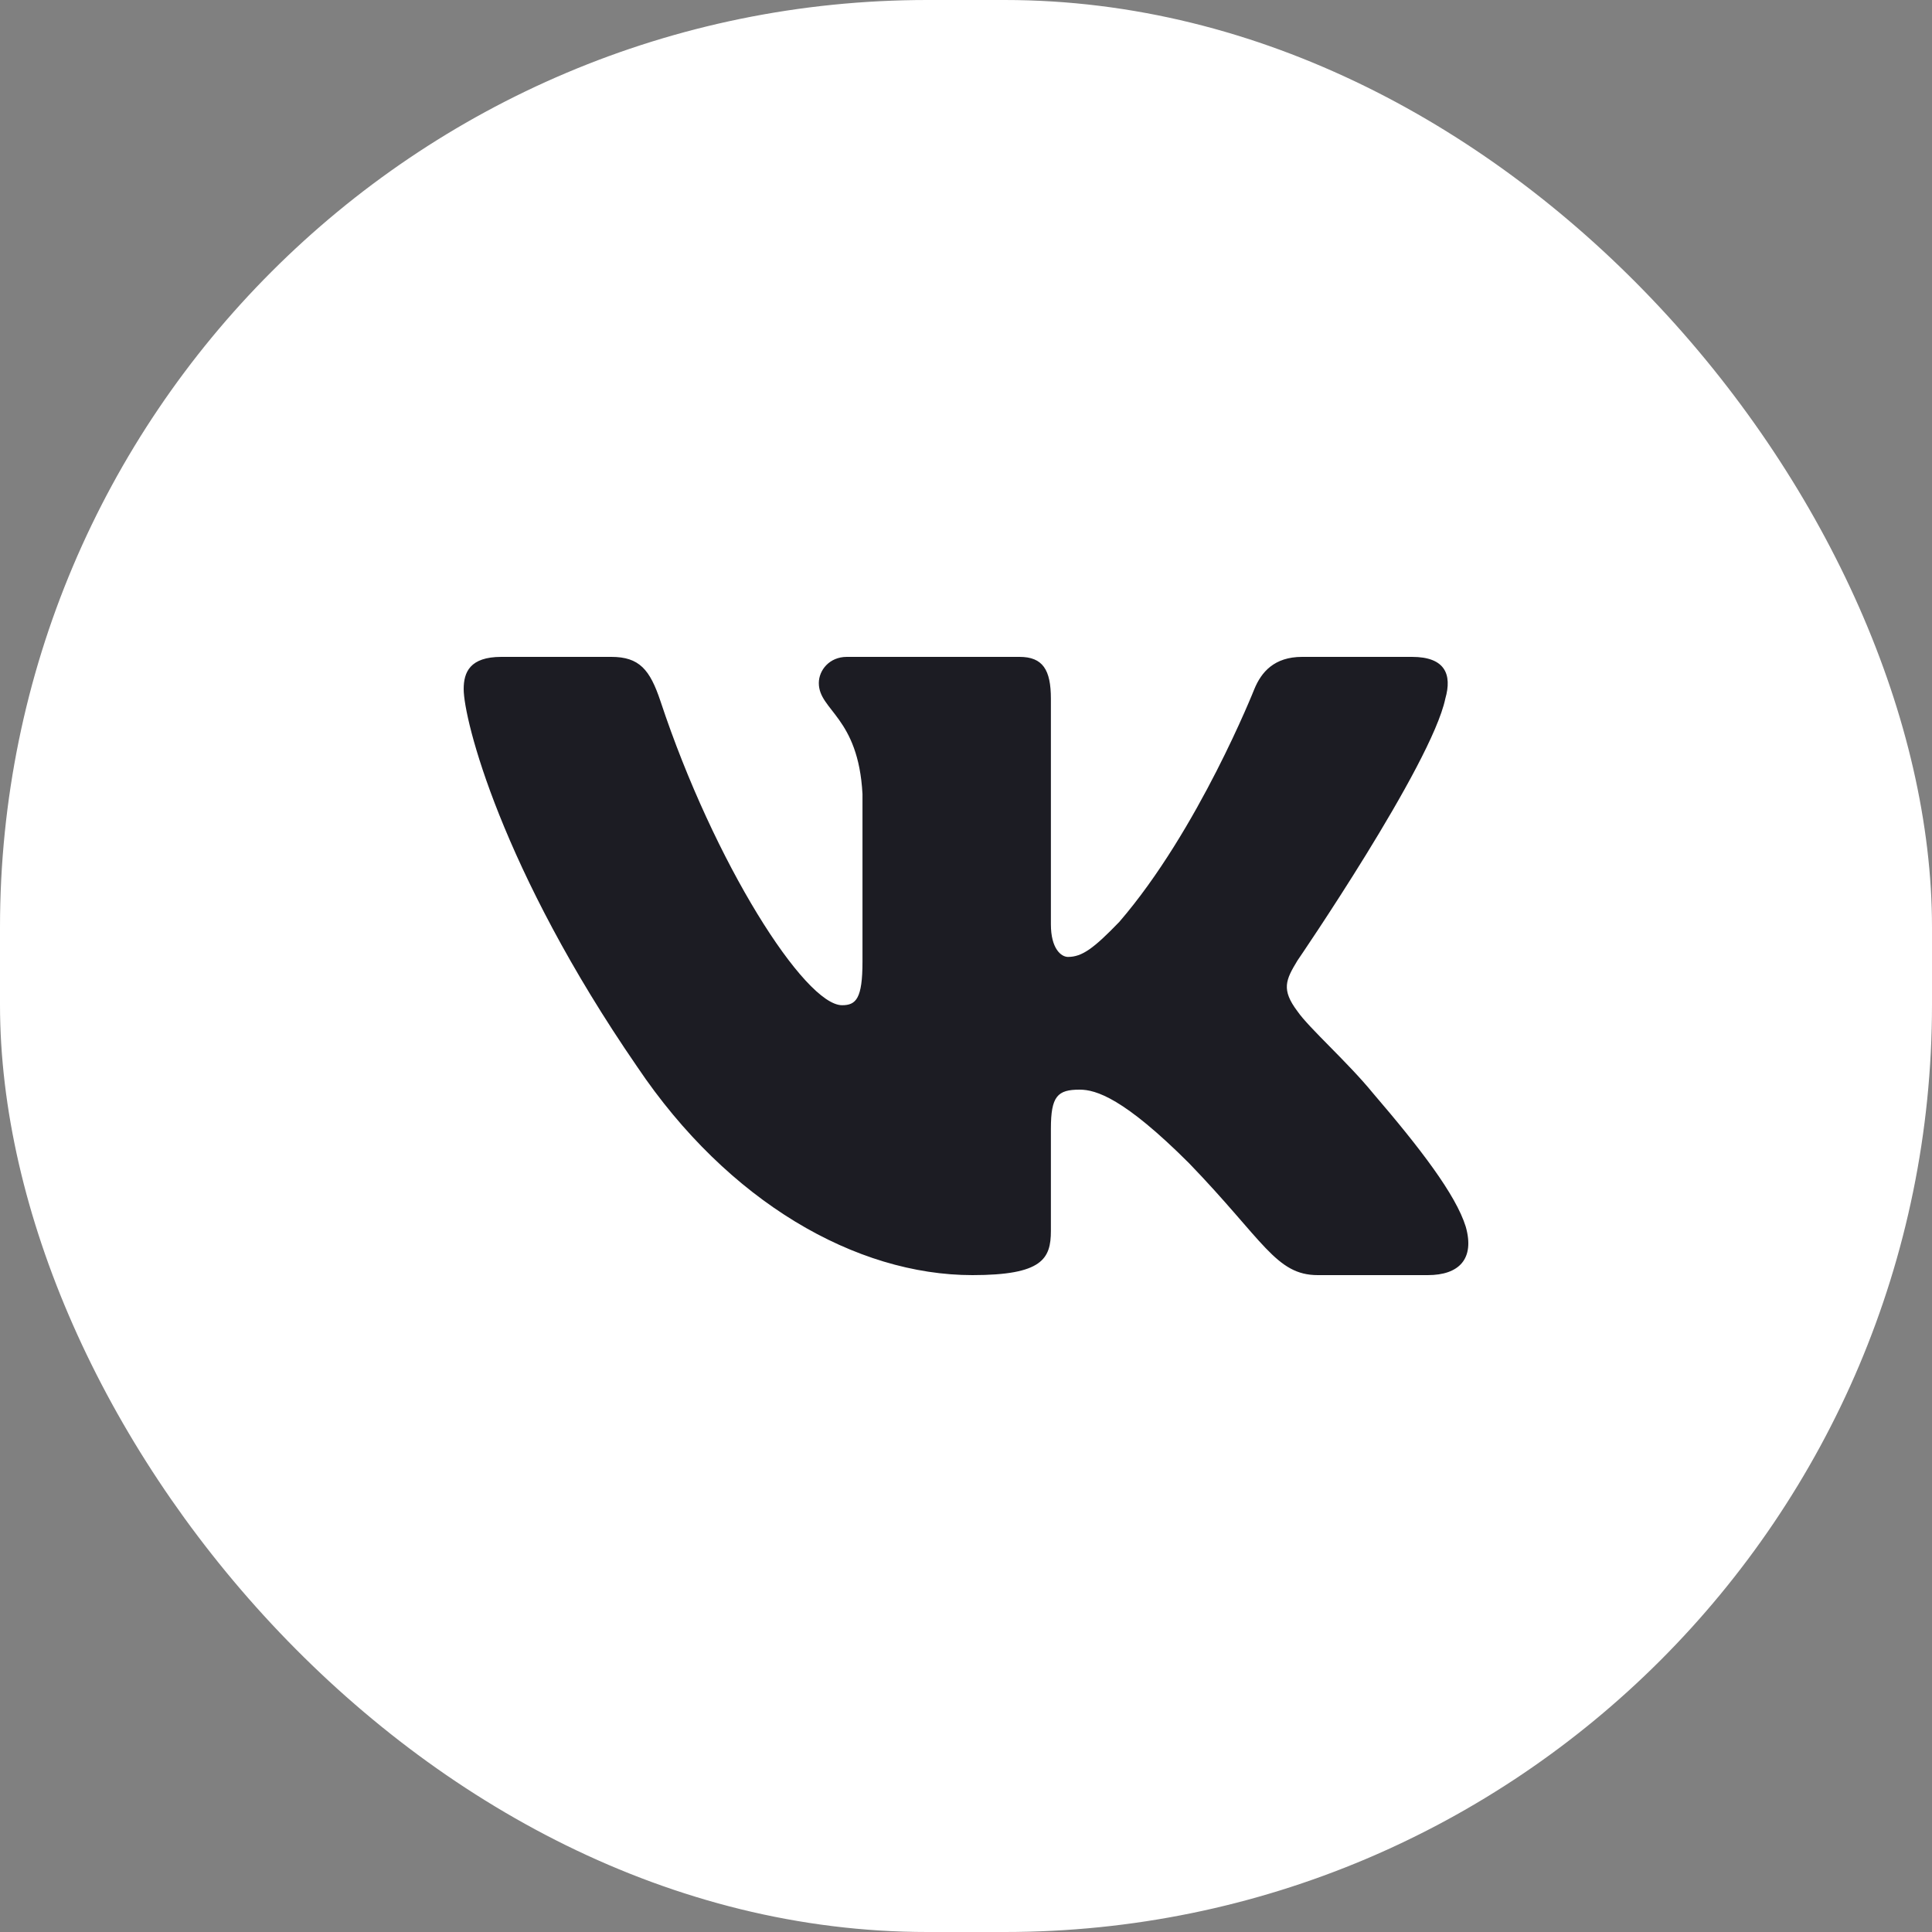 <?xml version="1.0" encoding="UTF-8"?> <svg xmlns="http://www.w3.org/2000/svg" width="50" height="50" viewBox="0 0 50 50" fill="none"><rect x="0" y="0" width="50" height="50" fill="#808080" stroke="none"/> <rect width="50" height="50" rx="24" fill="white"></rect> <path fill-rule="evenodd" clip-rule="evenodd" d="M37.404 18.083C37.584 17.459 37.404 17 36.543 17H33.699C32.975 17 32.642 17.396 32.462 17.834C32.462 17.834 31.015 21.487 28.966 23.86C28.303 24.547 28.002 24.765 27.64 24.765C27.459 24.765 27.197 24.547 27.197 23.922V18.083C27.197 17.334 26.987 17 26.385 17H21.915C21.463 17 21.191 17.348 21.191 17.677C21.191 18.388 22.215 18.552 22.321 20.55V24.89C22.321 25.842 22.155 26.015 21.794 26.015C20.829 26.015 18.484 22.345 17.093 18.146C16.82 17.33 16.547 17 15.82 17H12.975C12.162 17 12 17.396 12 17.834C12 18.614 12.964 22.486 16.49 27.607C18.841 31.104 22.152 33 25.166 33C26.974 33 27.197 32.579 27.197 31.854V29.21C27.197 28.368 27.369 28.2 27.941 28.2C28.363 28.2 29.086 28.419 30.774 30.105C32.703 32.103 33.02 33 34.105 33H36.95C37.762 33 38.169 32.579 37.934 31.748C37.678 30.92 36.757 29.718 35.535 28.294C34.872 27.482 33.878 26.608 33.577 26.171C33.154 25.609 33.275 25.359 33.577 24.86C33.577 24.86 37.042 19.801 37.404 18.084V18.083Z" fill="#1C1C23"></path> </svg> 